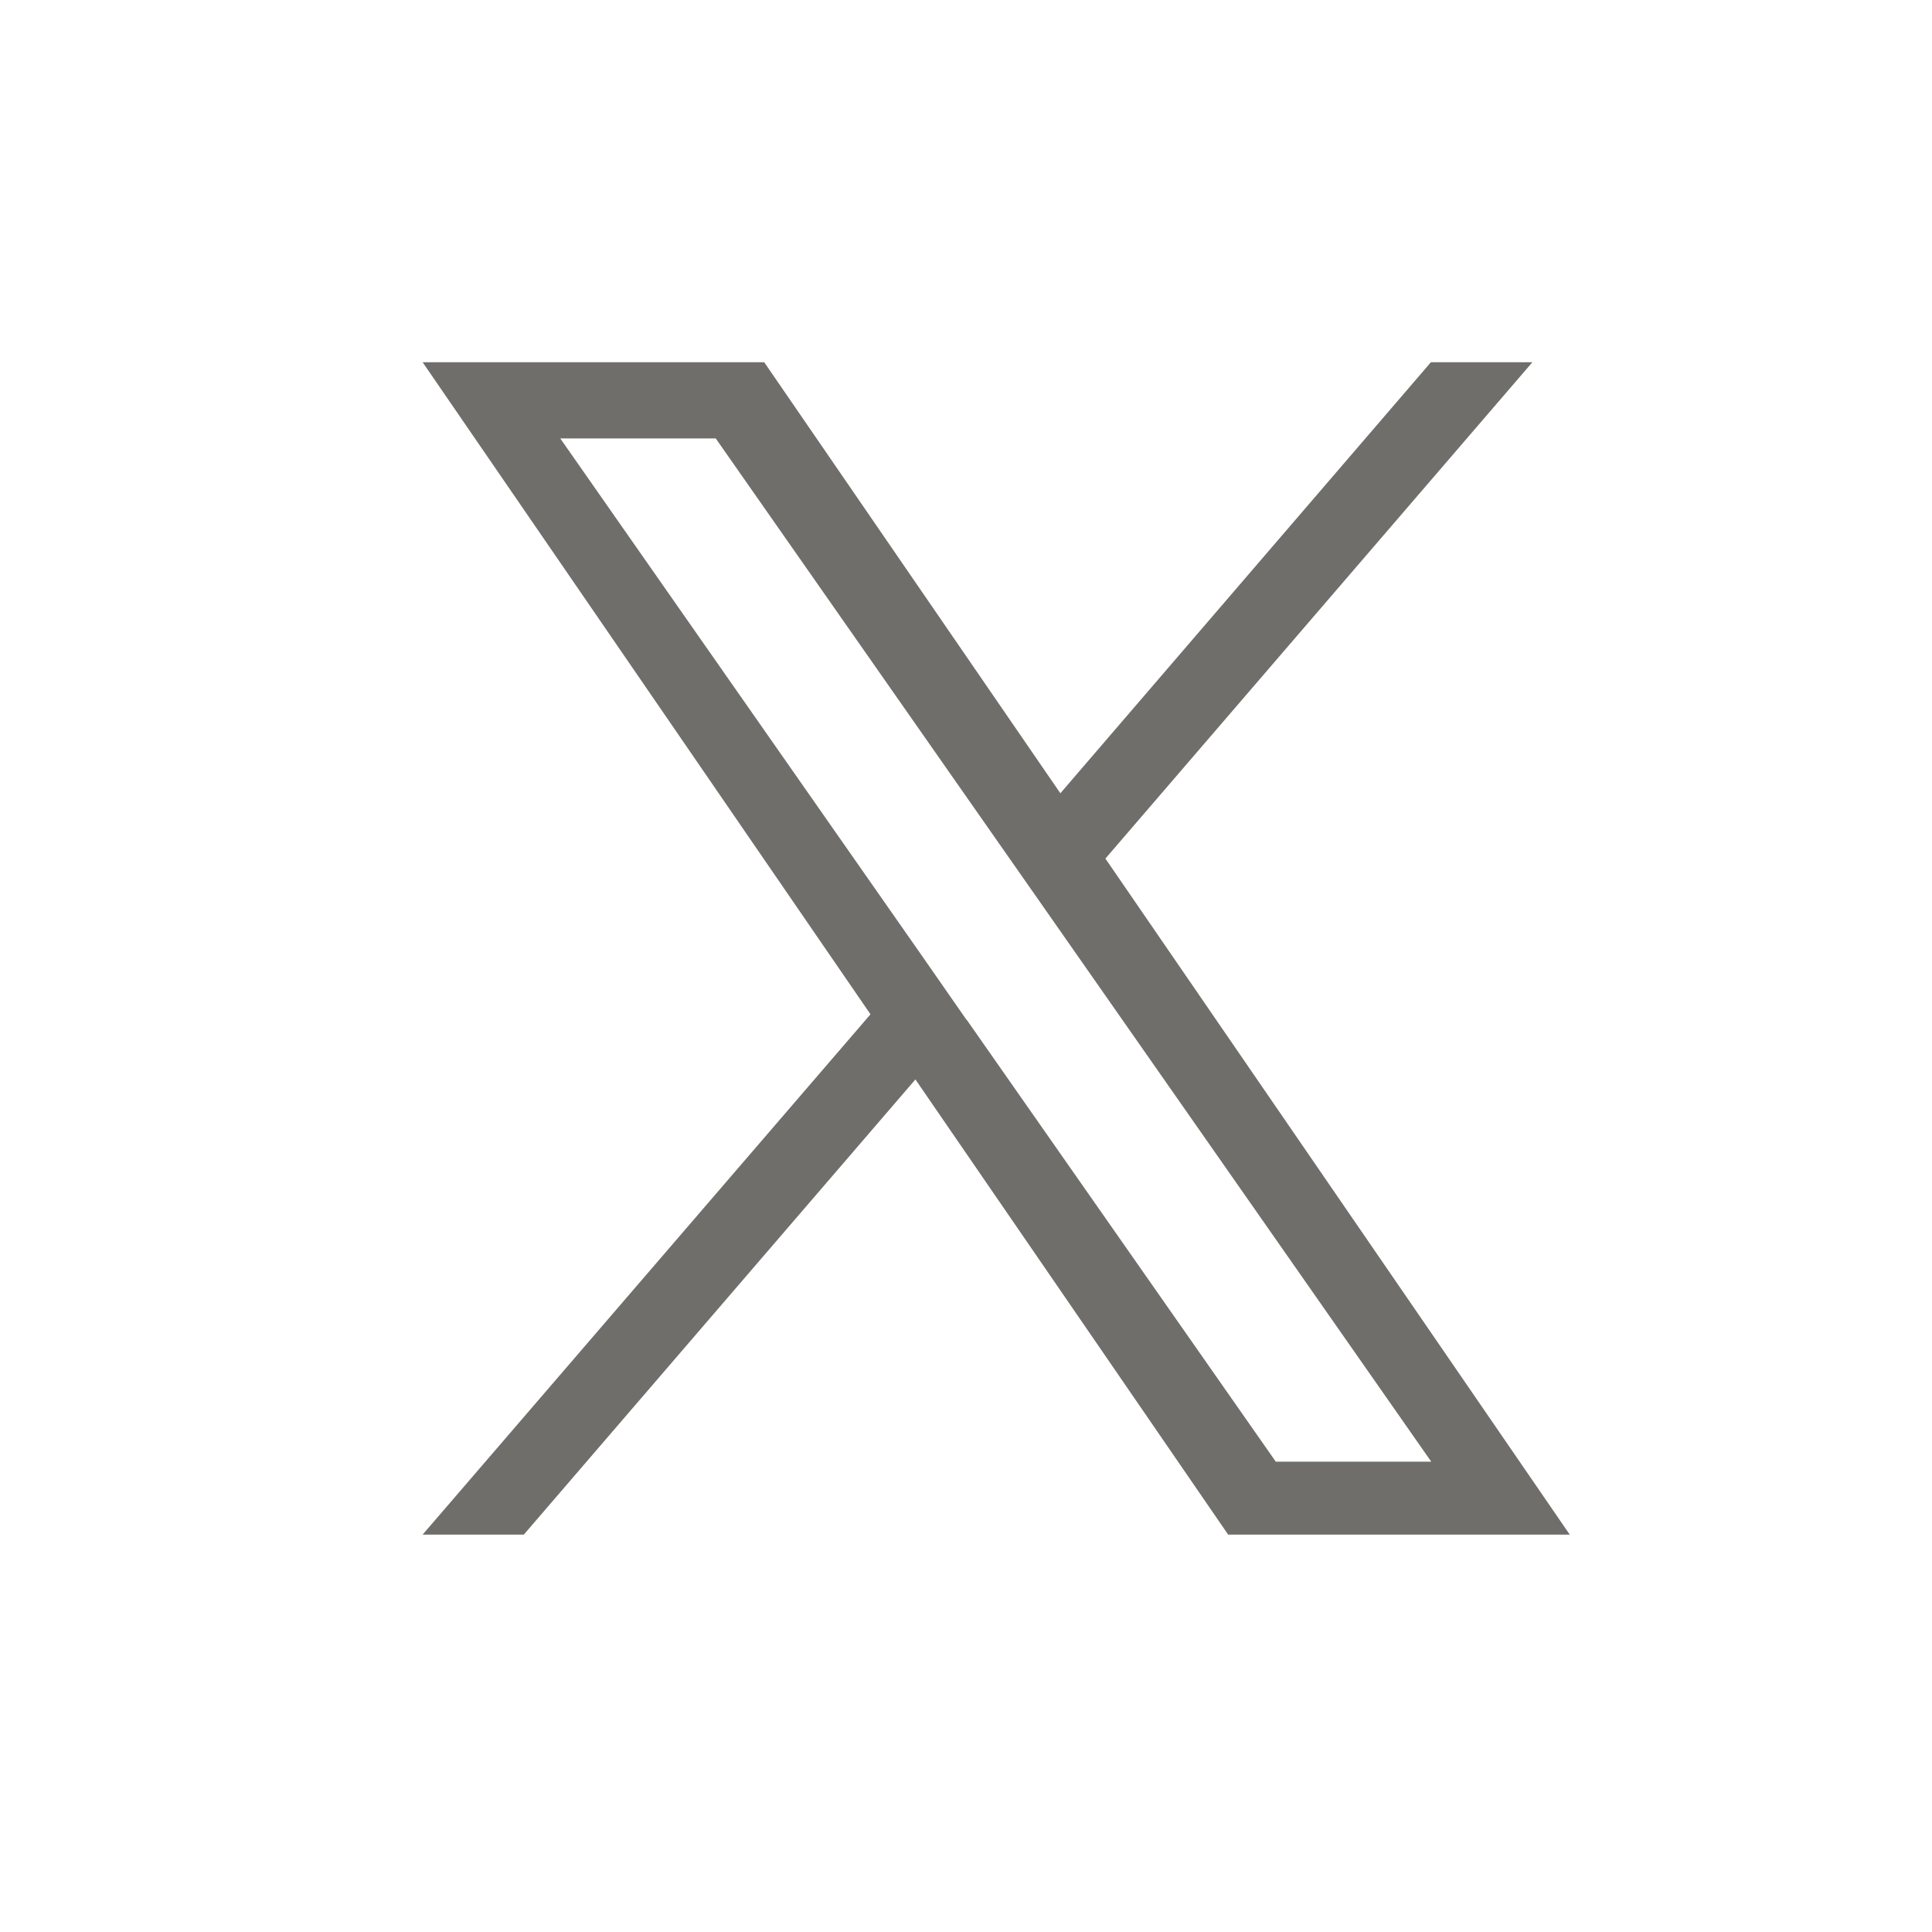 <svg xmlns="http://www.w3.org/2000/svg" width="32" height="32"><g data-name="グループ 1646"><path fill="#706E6B" d="M18.308 14.222 25.381 6H23.7l-6.137 7.139L12.658 6H7l7.418 10.8L7 25.418h1.676l6.486-7.539 5.18 7.539H26l-7.693-11.2Zm-2.3 2.669-.748-1.075-5.98-8.554h2.575l4.826 6.9.752 1.075 6.273 8.973h-2.575l-5.119-7.319Z"/><path fill="none" d="M0 0h32v32H0z" data-name="長方形 1315"/></g></svg>